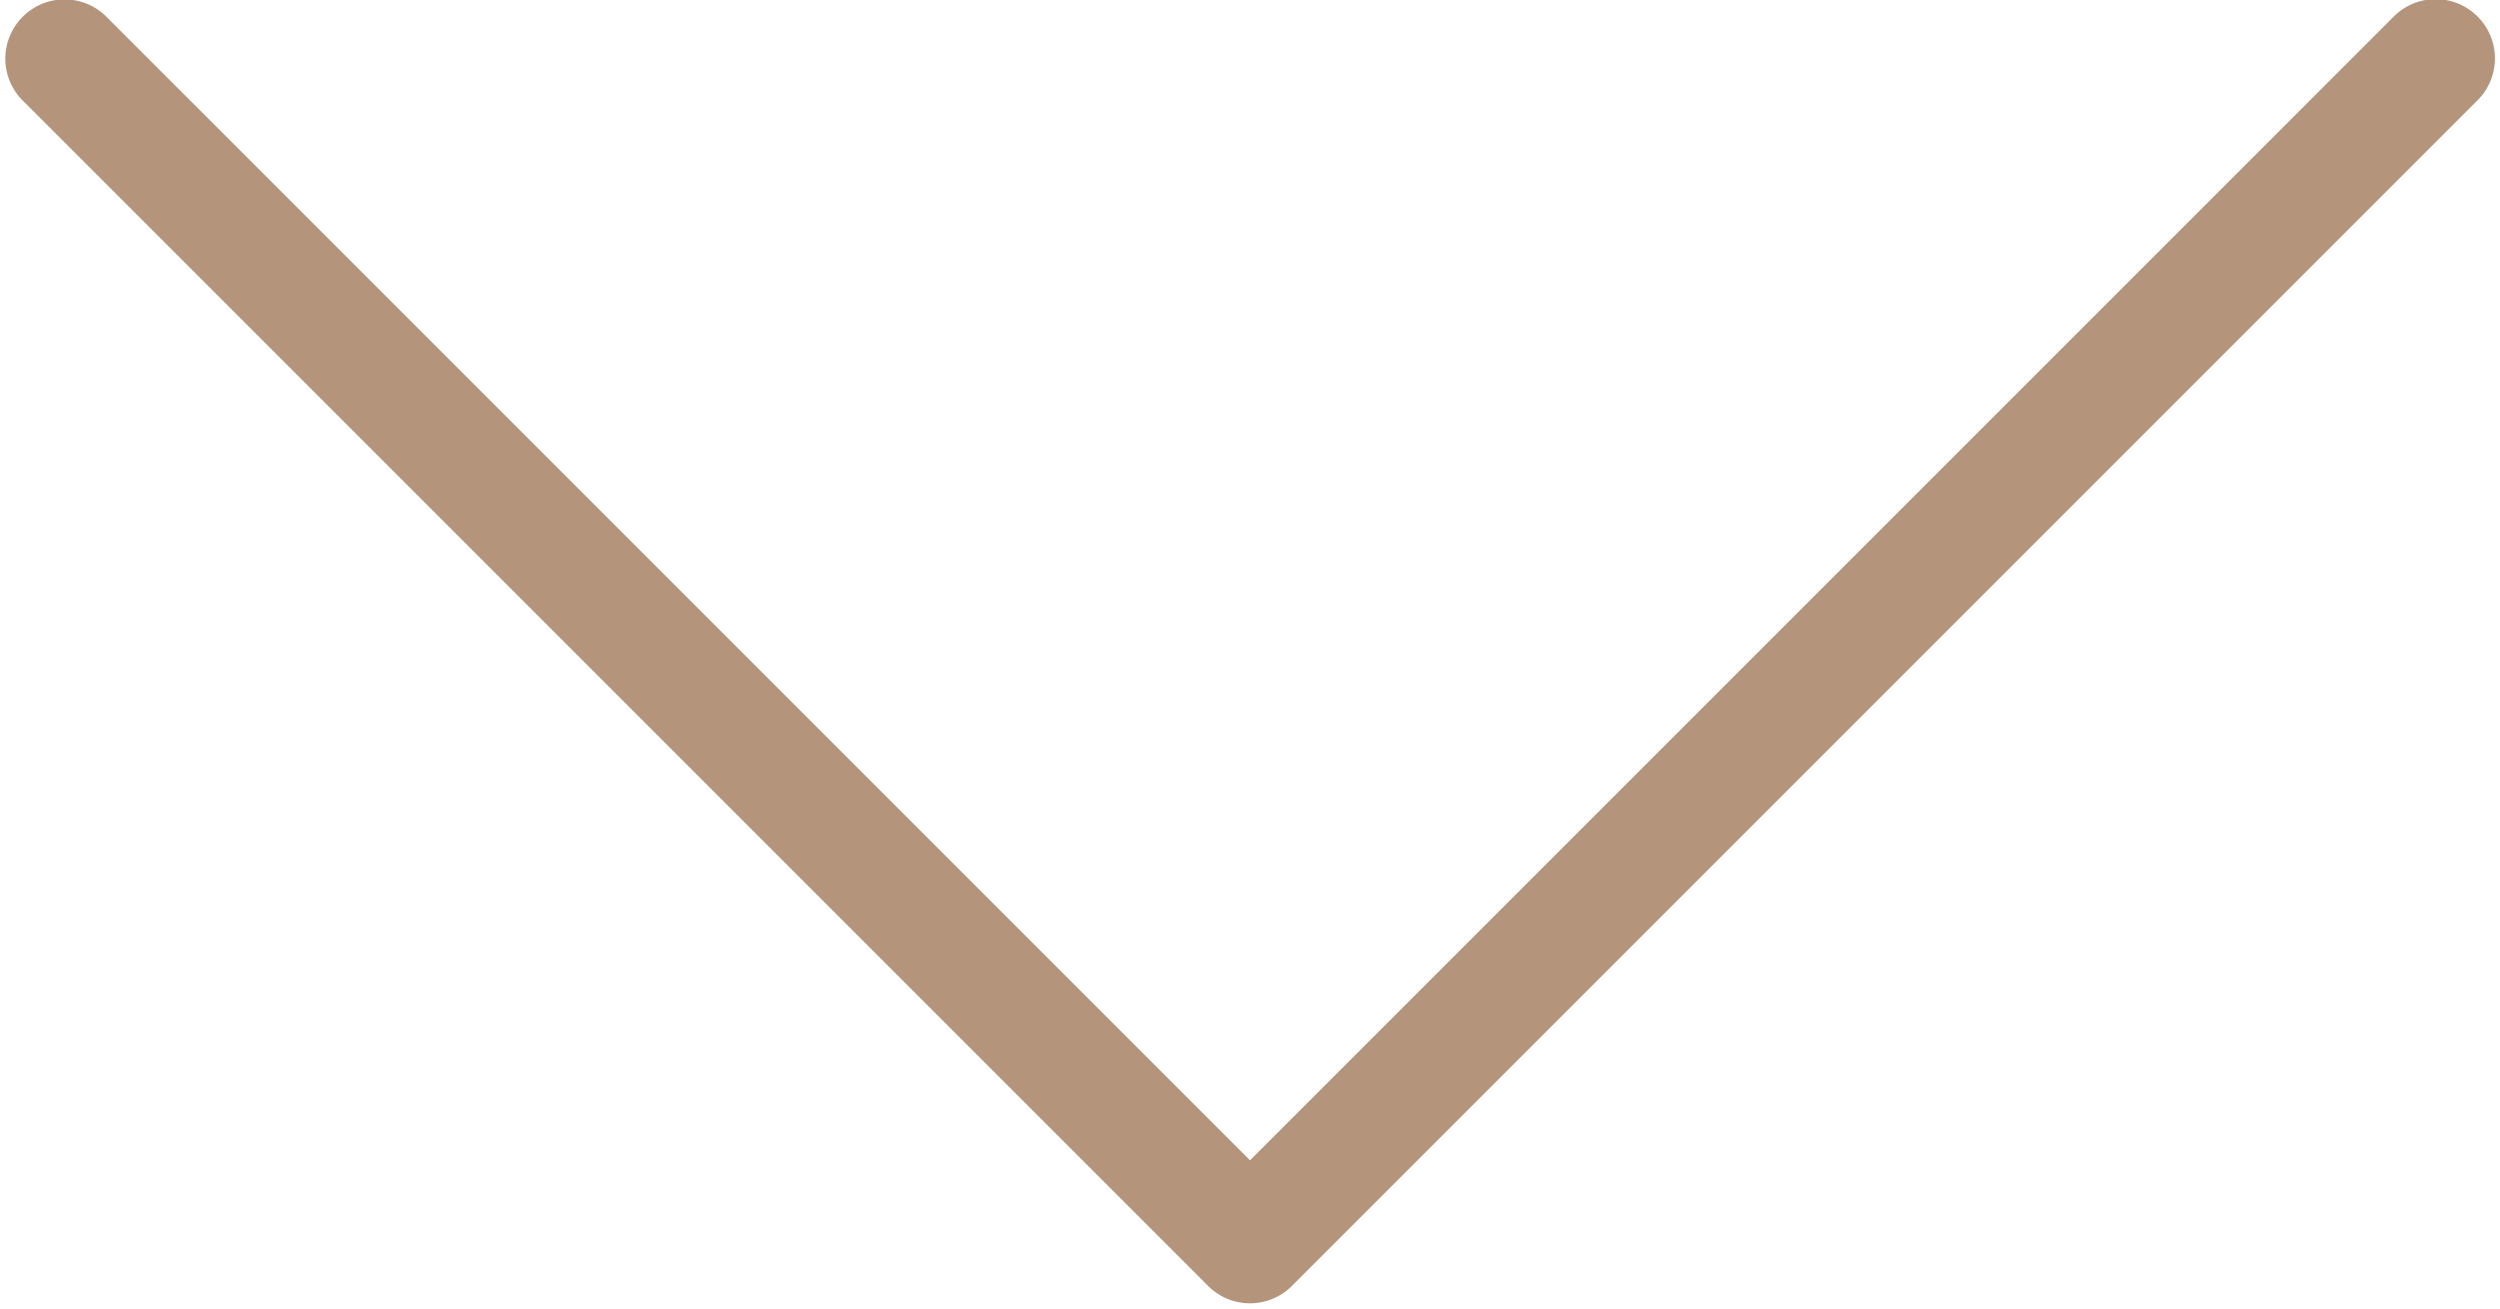 <?xml version="1.0" encoding="UTF-8" standalone="no"?><svg xmlns="http://www.w3.org/2000/svg" xmlns:xlink="http://www.w3.org/1999/xlink" fill="#b4957c" height="22.1" preserveAspectRatio="xMidYMid meet" version="1" viewBox="3.9 14.0 42.2 22.1" width="42.2" zoomAndPan="magnify"><g id="change1_1"><path d="M 44.99 13.986 A 1 1 0 0 0 44.293 14.293 L 25 33.586 L 5.707 14.293 A 1 1 0 0 0 4.99 13.99 A 1 1 0 0 0 4.293 15.707 L 24.293 35.707 A 1 1 0 0 0 25.707 35.707 L 45.707 15.707 A 1 1 0 0 0 44.99 13.986 z" fill="inherit"/></g></svg>